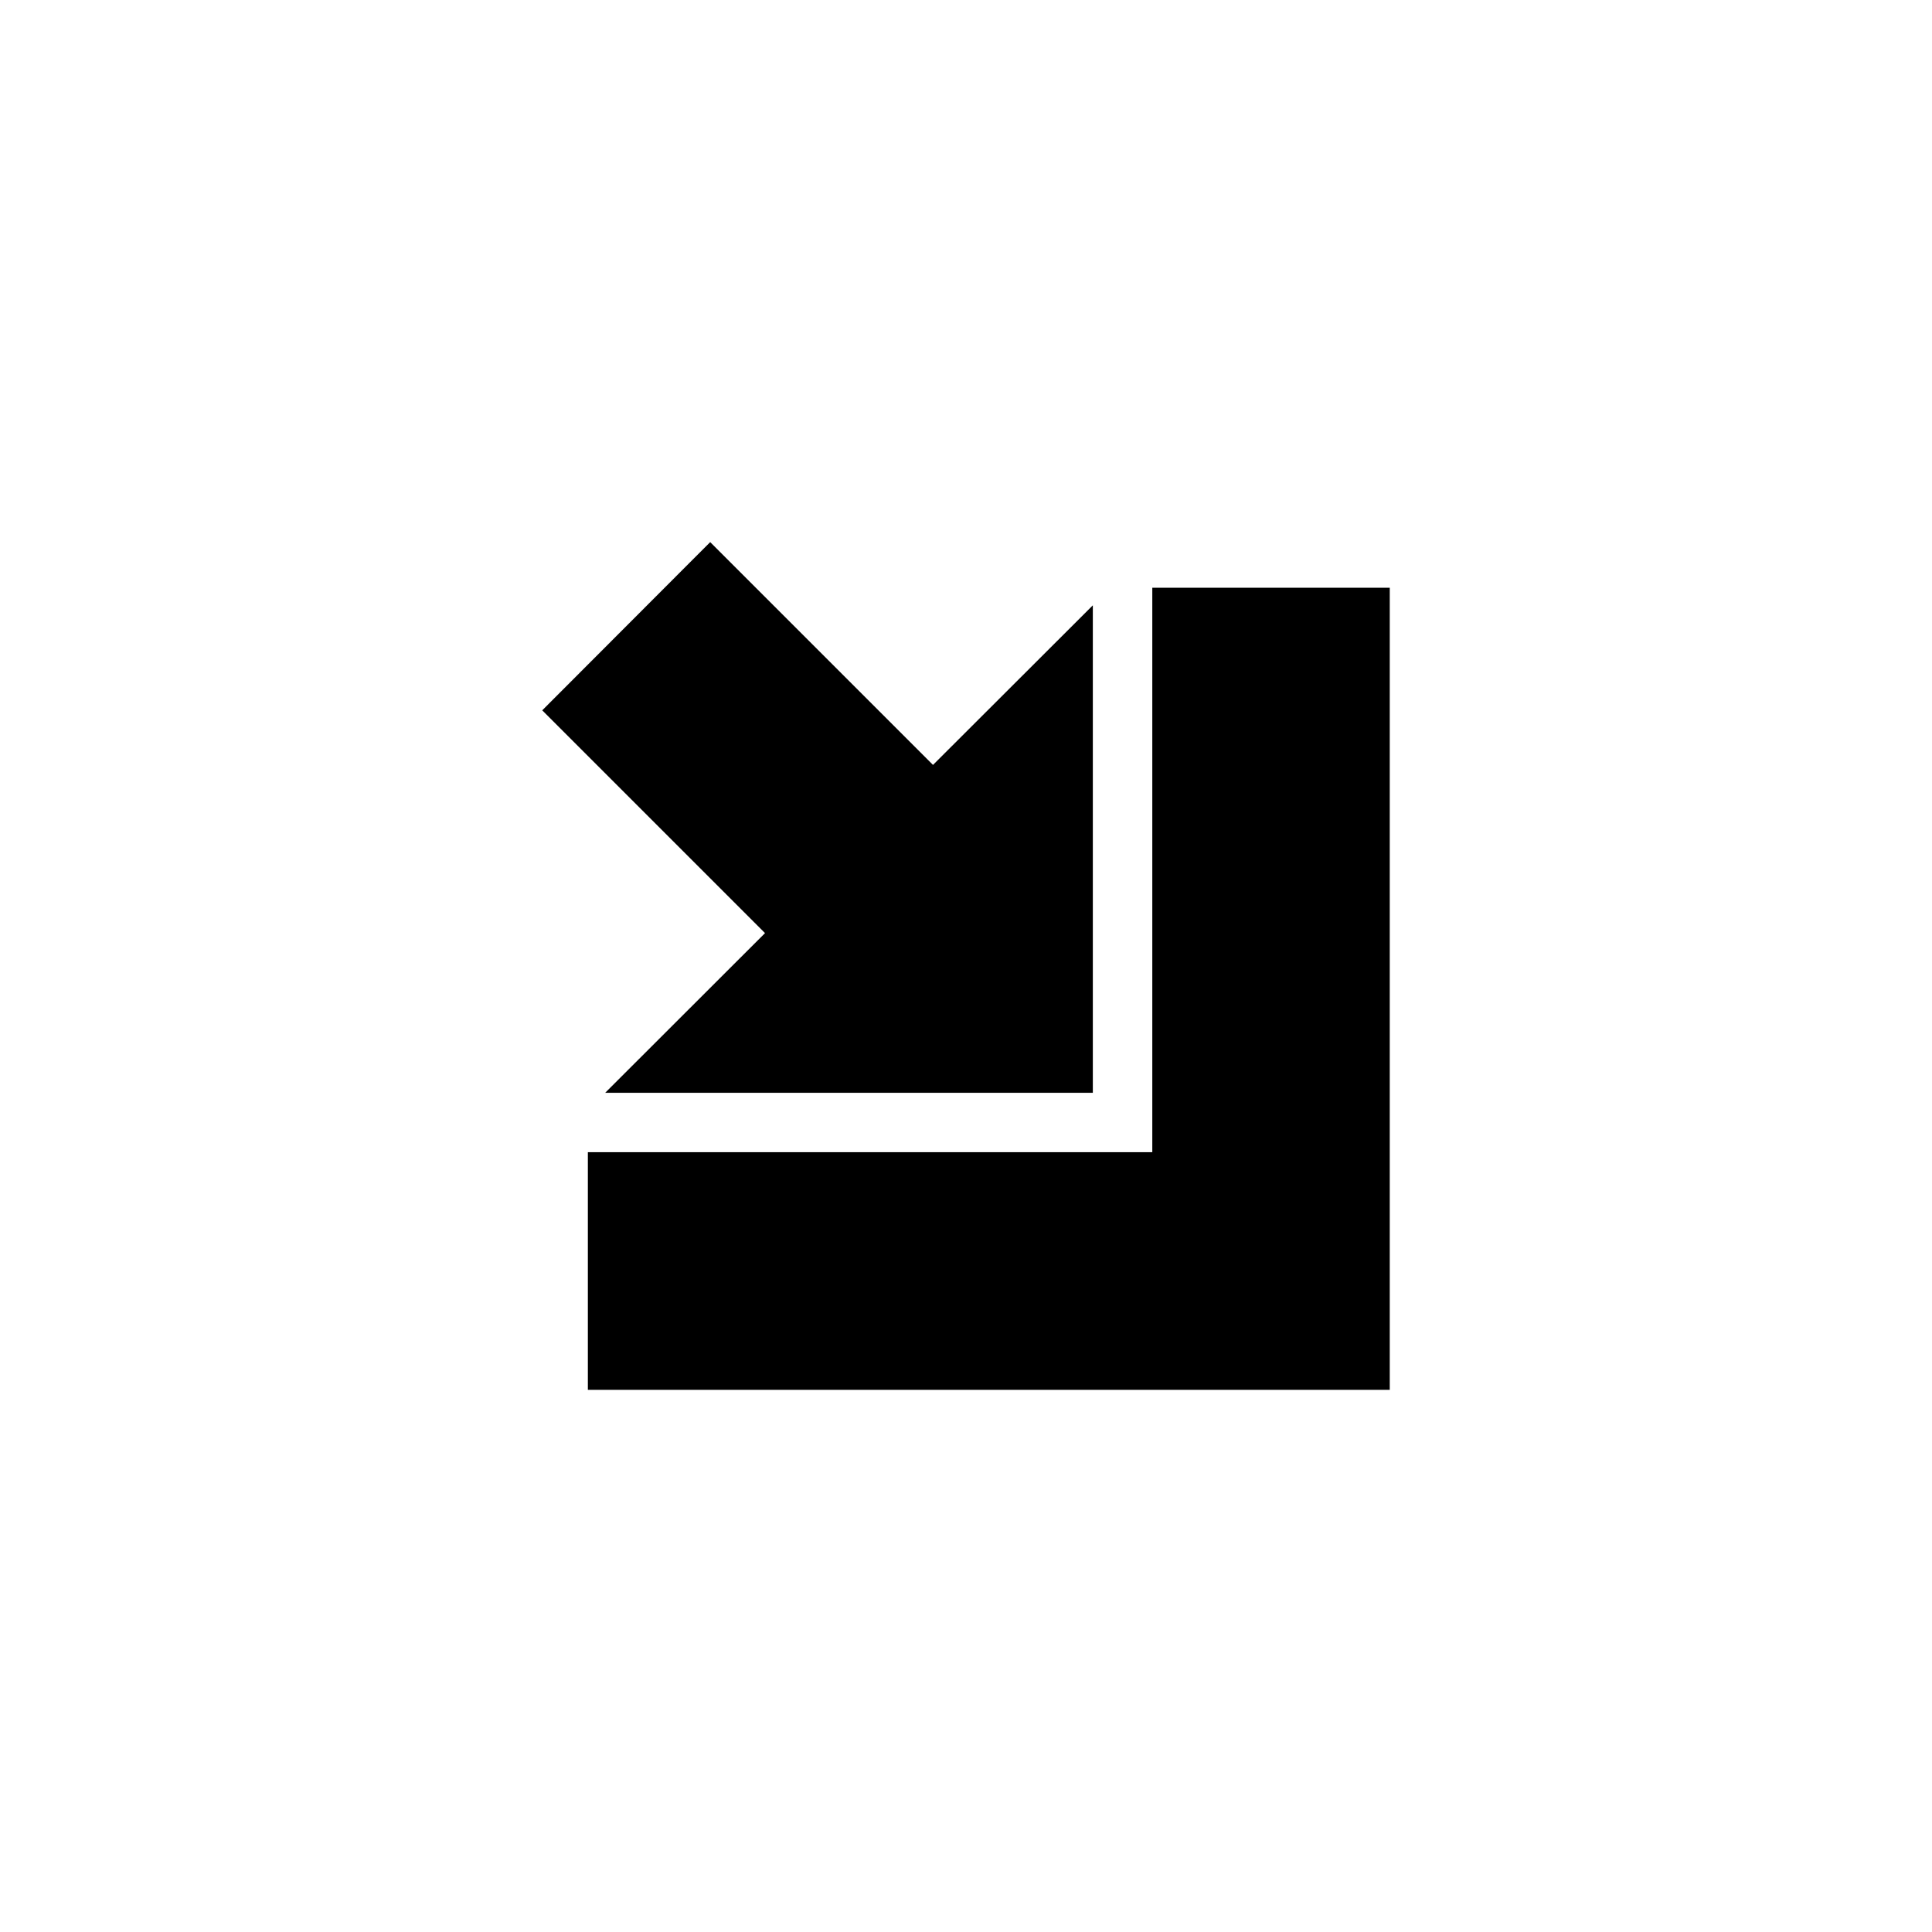 <?xml version="1.0" encoding="UTF-8"?>
<!-- Uploaded to: SVG Repo, www.svgrepo.com, Generator: SVG Repo Mixer Tools -->
<svg fill="#000000" width="800px" height="800px" version="1.1" viewBox="144 144 512 512" xmlns="http://www.w3.org/2000/svg">
 <path d="m332.21 287.67-5.582 5.582-38.93 38.992 59.039 59.039-42.355 42.312h129.23v-129.18l-42.359 42.297zm117.16 12.086v149.58h-149.58v62.988l7.84 0.004h204.67v-212.57z" fill-rule="evenodd"/>
</svg>
